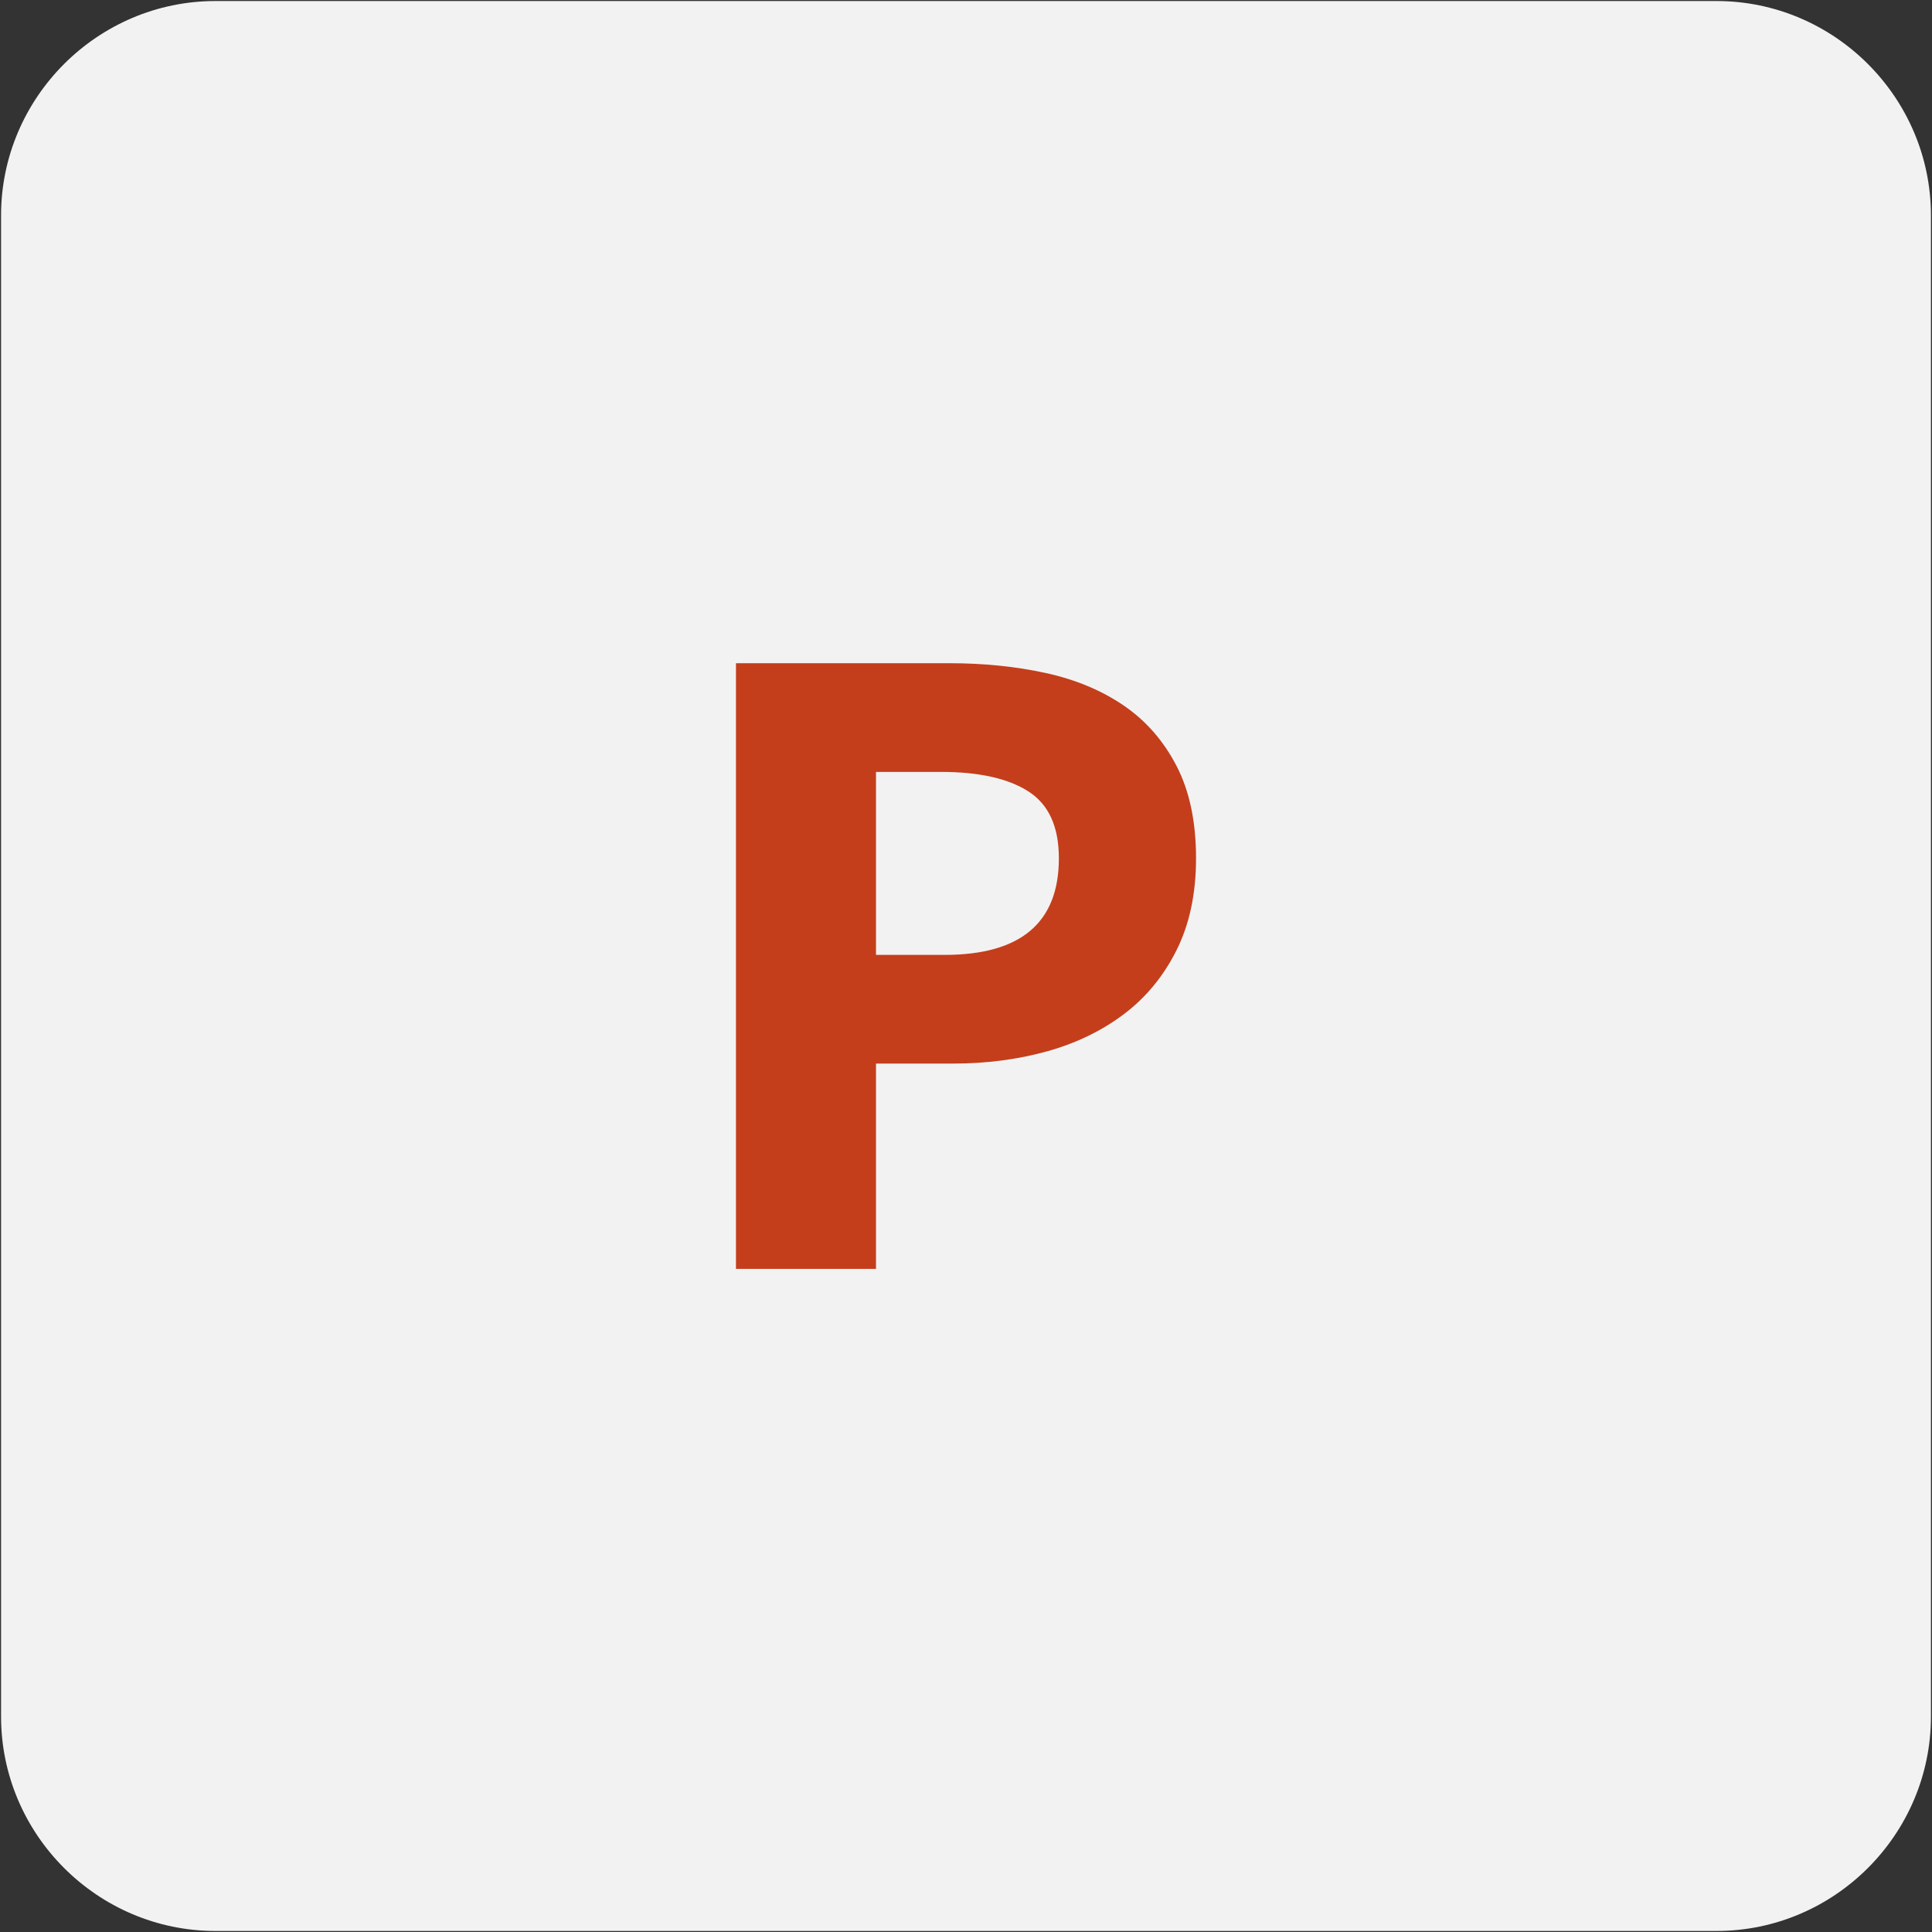 <svg xmlns="http://www.w3.org/2000/svg" width="73" height="73"><rect width="100%" height="100%" fill="#333333" stroke="none"/><path fill="#F2F2F2" fill-rule="evenodd" d="M64.857.039H8.142C3.686.039.04 3.686.04 8.142v56.716c0 4.456 3.646 8.103 8.102 8.103h56.715c4.457 0 8.103-3.647 8.103-8.103V8.142c0-4.456-3.646-8.103-8.103-8.103z"></path><path fill="#C43E1C" fill-rule="evenodd" d="M33.099 47.944v-7.757h2.915c1.248 0 2.423-.152 3.527-.456 1.104-.305 2.075-.773 2.916-1.405.839-.631 1.505-1.438 1.997-2.421.492-.983.738-2.141.738-3.475 0-1.38-.246-2.545-.738-3.492-.492-.948-1.158-1.708-1.997-2.282-.841-.572-1.824-.983-2.952-1.228-1.128-.246-2.34-.369-3.636-.369h-8.061v22.885h5.291zm0-18.778h2.447c1.44 0 2.543.245 3.311.737.768.491 1.152 1.333 1.152 2.527 0 2.434-1.439 3.65-4.319 3.65h-2.591v-6.914z"></path></svg>